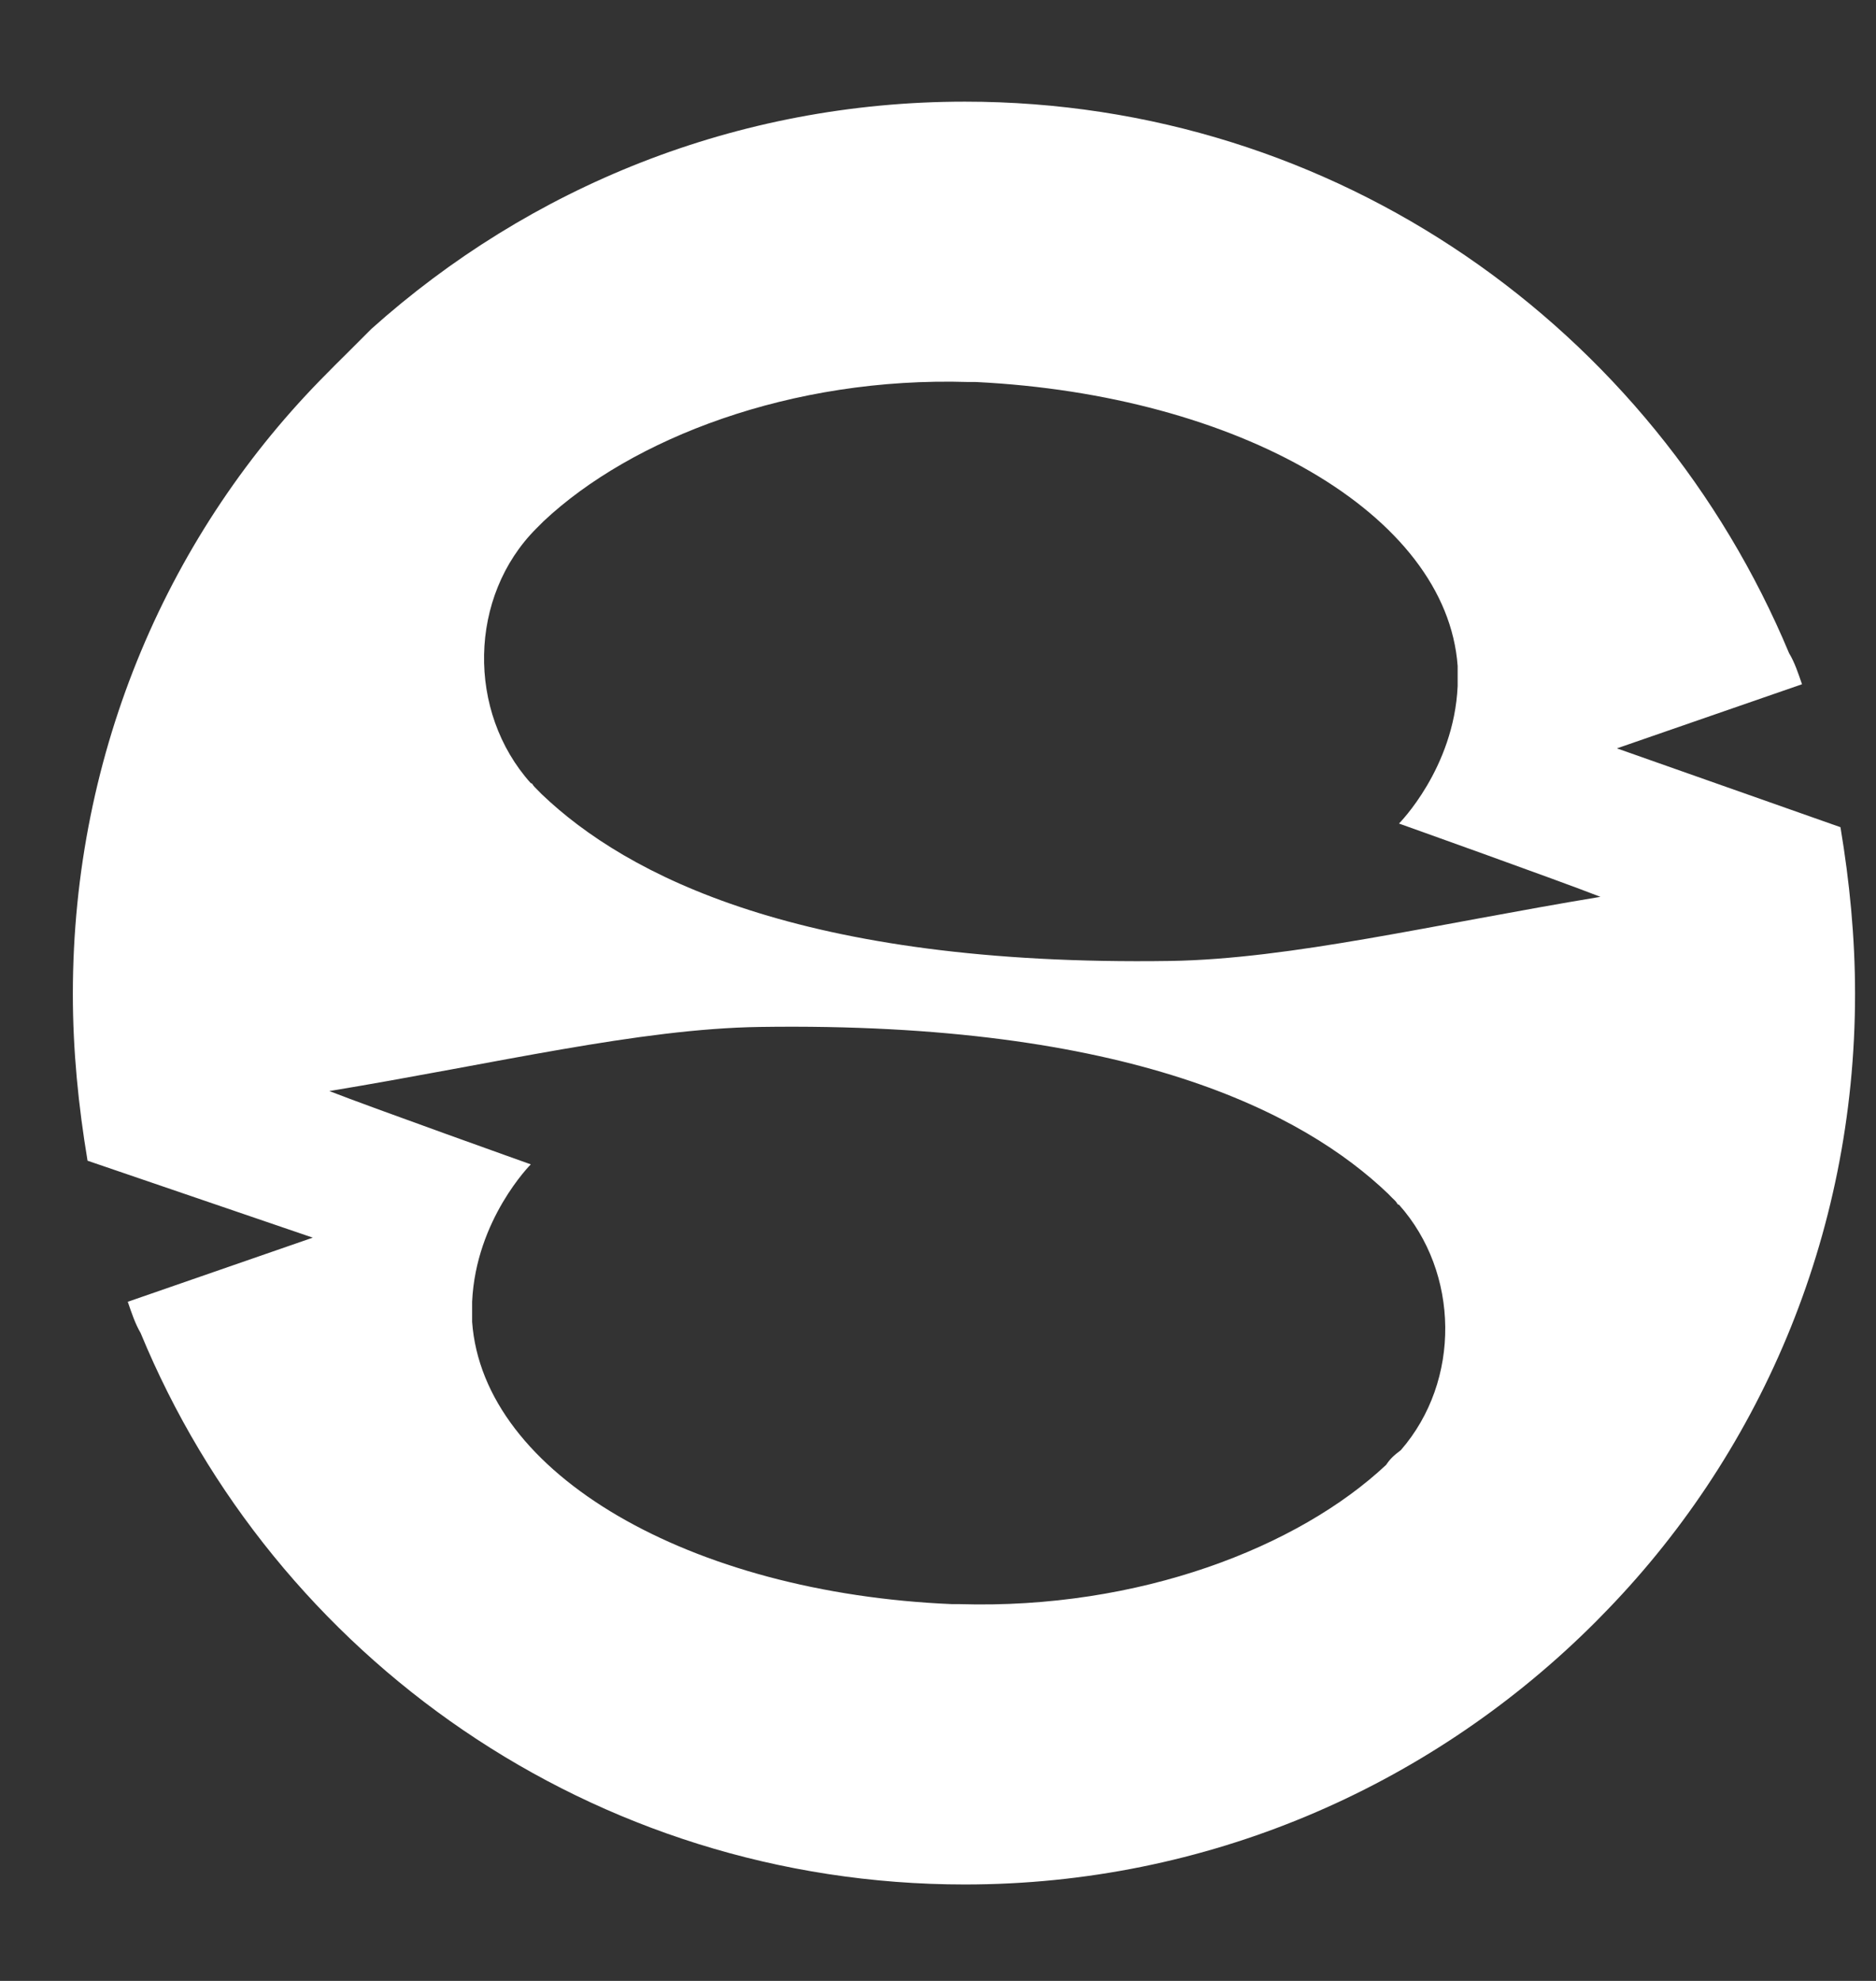 <svg width="18" height="19" viewBox="0 0 18 19" fill="none" xmlns="http://www.w3.org/2000/svg">
<rect x="0" y="0" width="18" height="19" fill="#333333" stroke="none"/>
<path d="M17.799 9.533C17.799 8.989 17.747 8.461 17.659 7.934L15.514 7.178L17.29 6.563C17.254 6.458 17.219 6.352 17.166 6.265C15.866 3.154 12.826 0.975 9.258 0.975C7.061 0.975 5.075 1.801 3.564 3.154C3.546 3.171 3.529 3.189 3.511 3.207C3.458 3.259 3.406 3.312 3.353 3.365C3.3 3.417 3.265 3.453 3.212 3.505C3.195 3.523 3.16 3.558 3.142 3.576C1.631 5.087 0.699 7.196 0.699 9.533C0.699 10.078 0.752 10.605 0.84 11.133L3.001 11.871L1.226 12.486C1.262 12.591 1.297 12.697 1.349 12.785C2.632 15.895 5.69 18.075 9.258 18.075C11.578 18.075 13.687 17.143 15.233 15.632C15.251 15.614 15.286 15.579 15.304 15.562C15.321 15.544 15.339 15.526 15.356 15.509C16.868 13.98 17.799 11.871 17.799 9.533ZM13.3 14.05C12.457 14.841 10.928 15.438 9.205 15.386C9.188 15.386 9.153 15.386 9.135 15.386C6.622 15.28 4.636 14.138 4.53 12.679C4.53 12.662 4.53 12.644 4.53 12.609C4.53 12.574 4.53 12.521 4.53 12.486C4.566 11.695 5.093 11.168 5.093 11.168C5.093 11.168 3.564 10.623 3.16 10.465C4.759 10.201 6.13 9.867 7.29 9.85C10.84 9.797 12.509 10.676 13.318 11.449C13.335 11.467 13.37 11.502 13.388 11.519C13.406 11.537 13.406 11.555 13.423 11.555C14.003 12.205 14.021 13.242 13.441 13.909C13.37 13.962 13.335 13.997 13.3 14.05ZM5.216 4.999C6.059 4.208 7.588 3.611 9.293 3.664C9.311 3.664 9.346 3.664 9.363 3.664C11.877 3.787 13.88 4.929 13.986 6.388C13.986 6.405 13.986 6.423 13.986 6.458C13.986 6.493 13.986 6.546 13.986 6.581C13.95 7.372 13.423 7.899 13.423 7.899C13.423 7.899 14.952 8.444 15.356 8.602C13.757 8.866 12.386 9.199 11.226 9.217C7.676 9.27 6.007 8.391 5.198 7.618C5.181 7.6 5.146 7.565 5.128 7.547C5.11 7.53 5.11 7.512 5.093 7.512C4.478 6.827 4.495 5.72 5.146 5.069C5.181 5.034 5.198 5.017 5.216 4.999Z" fill="white"/>
</svg>
